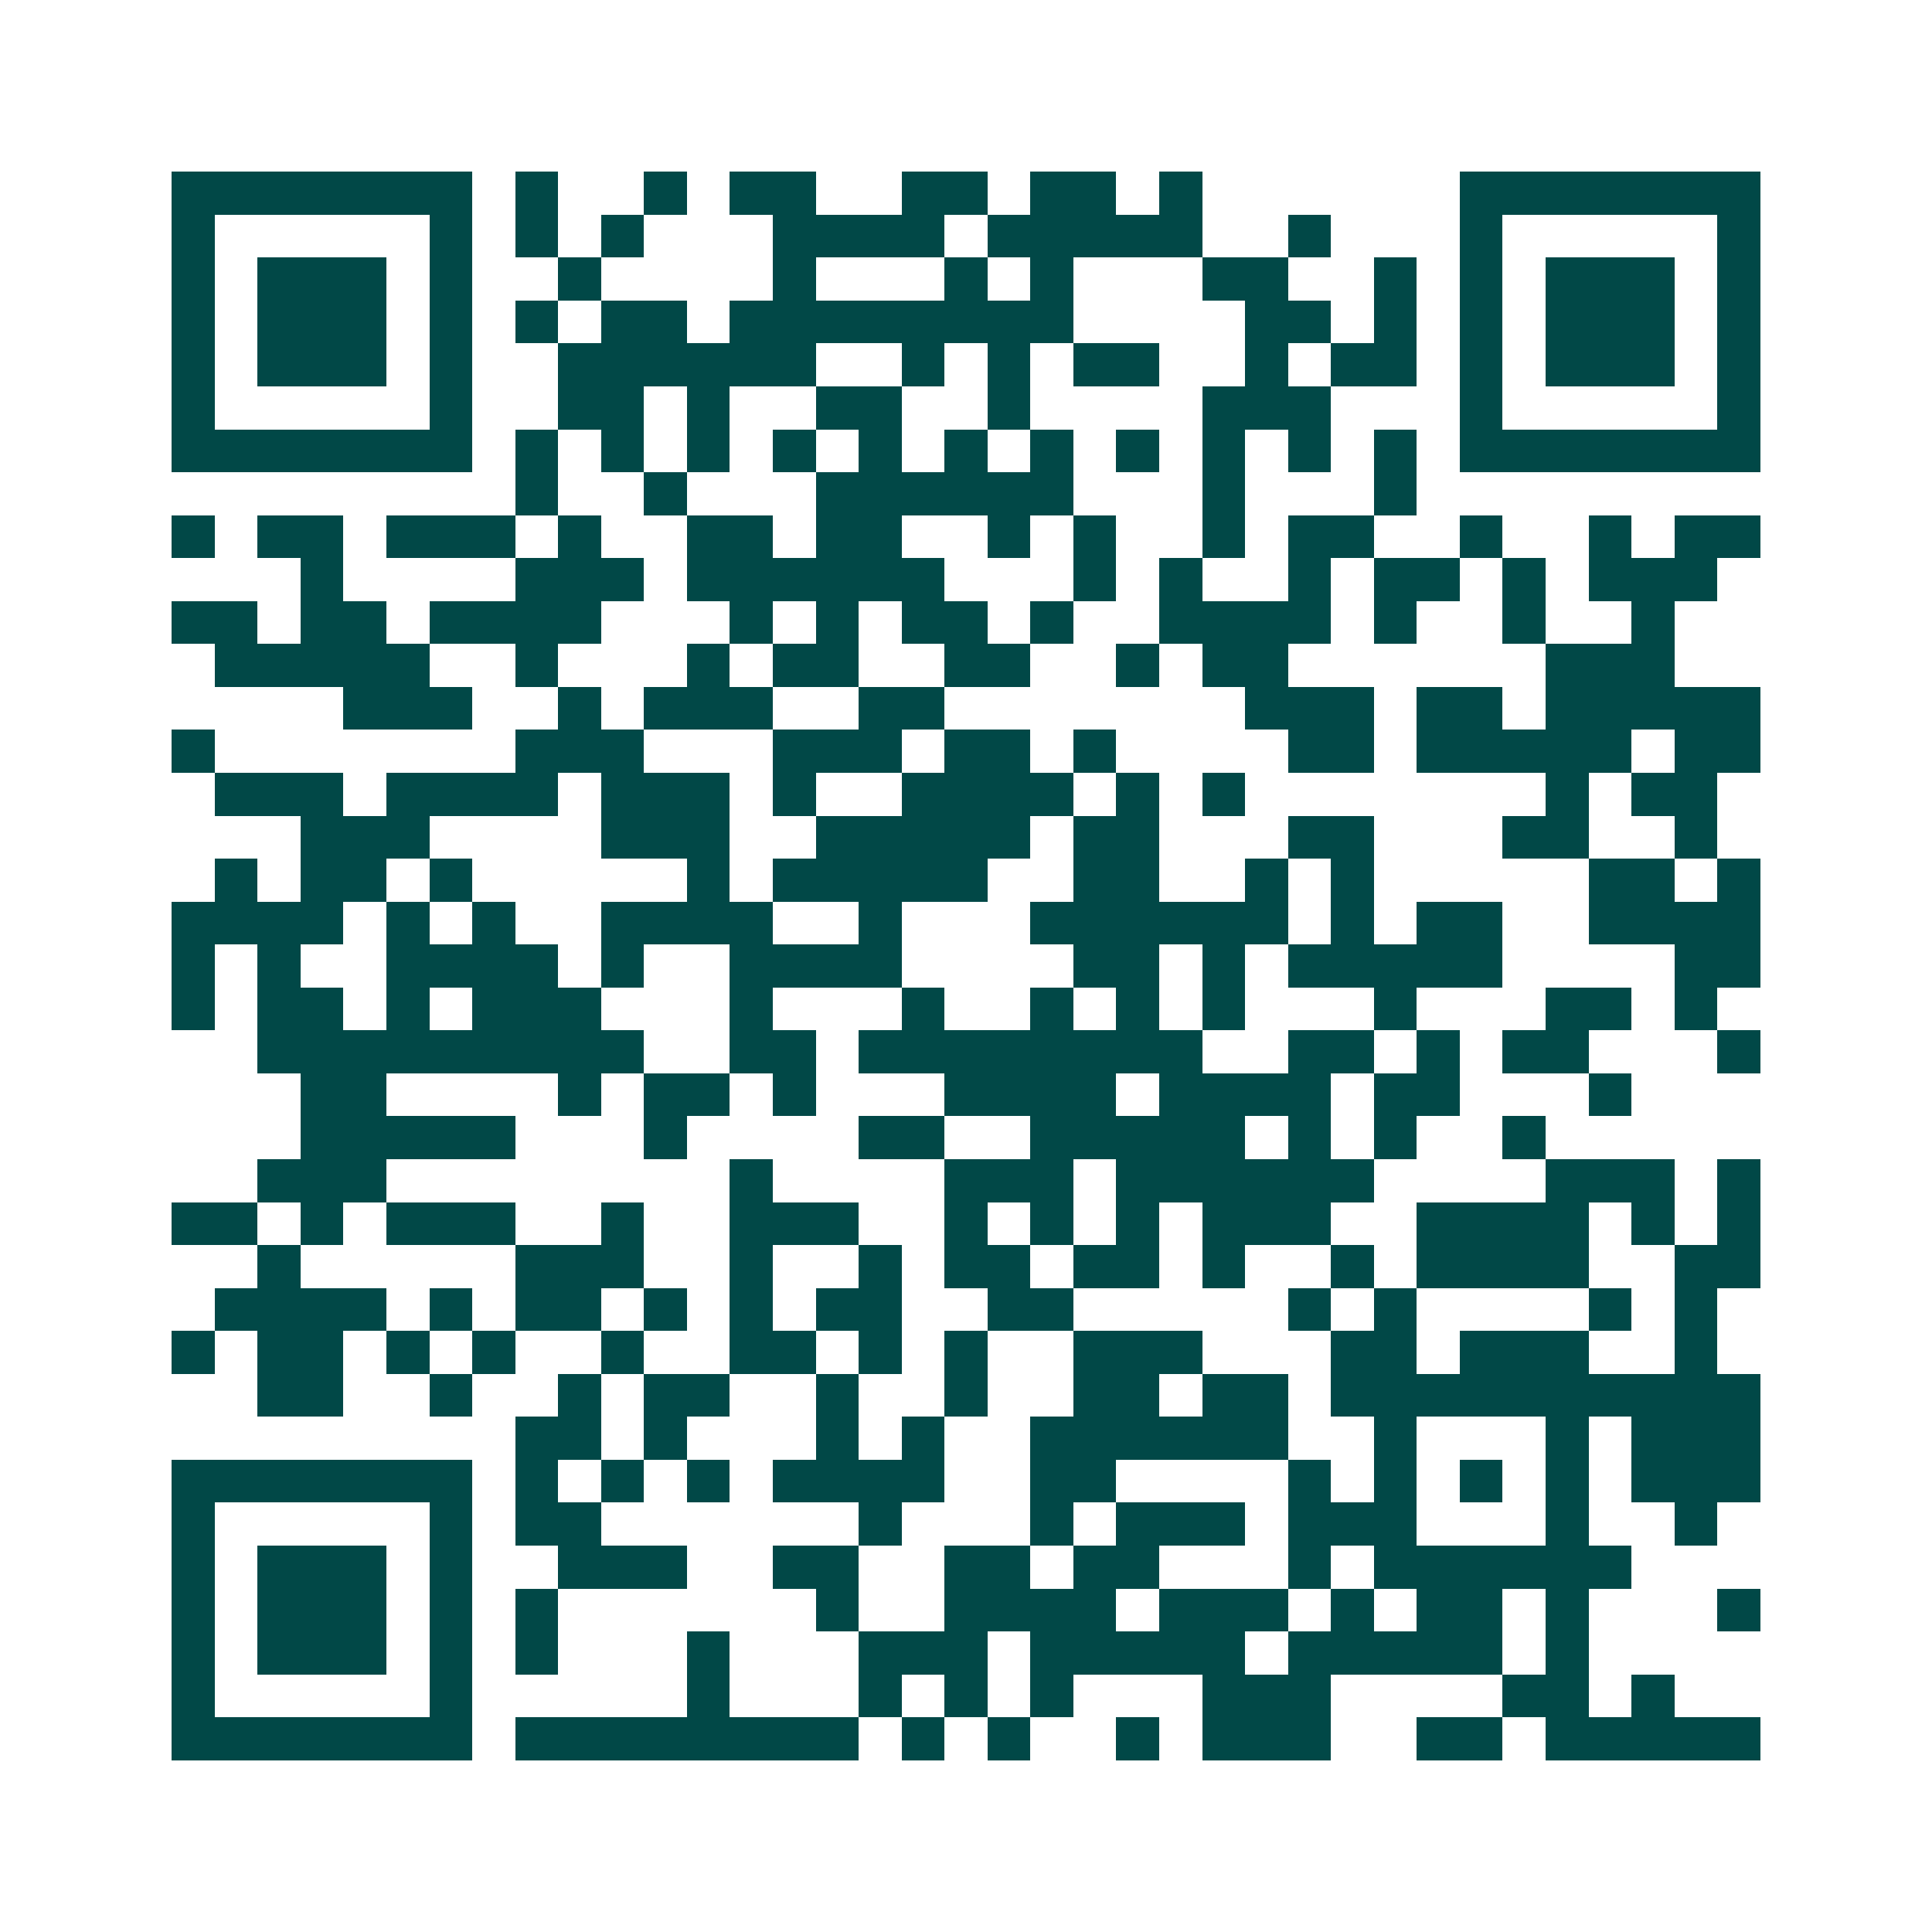 <svg xmlns="http://www.w3.org/2000/svg" width="200" height="200" viewBox="0 0 45 45" shape-rendering="crispEdges"><path fill="#ffffff" d="M0 0h45v45H0z"/><path stroke="#014847" d="M4 4.5h7m1 0h1m2 0h1m1 0h2m2 0h2m1 0h2m1 0h1m6 0h7M4 5.5h1m5 0h1m1 0h1m1 0h1m3 0h4m1 0h5m2 0h1m3 0h1m5 0h1M4 6.5h1m1 0h3m1 0h1m2 0h1m4 0h1m3 0h1m1 0h1m3 0h2m2 0h1m1 0h1m1 0h3m1 0h1M4 7.5h1m1 0h3m1 0h1m1 0h1m1 0h2m1 0h8m4 0h2m1 0h1m1 0h1m1 0h3m1 0h1M4 8.5h1m1 0h3m1 0h1m2 0h6m2 0h1m1 0h1m1 0h2m2 0h1m1 0h2m1 0h1m1 0h3m1 0h1M4 9.5h1m5 0h1m2 0h2m1 0h1m2 0h2m2 0h1m4 0h3m3 0h1m5 0h1M4 10.5h7m1 0h1m1 0h1m1 0h1m1 0h1m1 0h1m1 0h1m1 0h1m1 0h1m1 0h1m1 0h1m1 0h1m1 0h7M12 11.5h1m2 0h1m3 0h6m3 0h1m3 0h1M4 12.5h1m1 0h2m1 0h3m1 0h1m2 0h2m1 0h2m2 0h1m1 0h1m2 0h1m1 0h2m2 0h1m2 0h1m1 0h2M7 13.5h1m4 0h3m1 0h6m3 0h1m1 0h1m2 0h1m1 0h2m1 0h1m1 0h3M4 14.5h2m1 0h2m1 0h4m3 0h1m1 0h1m1 0h2m1 0h1m2 0h4m1 0h1m2 0h1m2 0h1M5 15.5h5m2 0h1m3 0h1m1 0h2m2 0h2m2 0h1m1 0h2m6 0h3M8 16.5h3m2 0h1m1 0h3m2 0h2m7 0h3m1 0h2m1 0h5M4 17.5h1m7 0h3m3 0h3m1 0h2m1 0h1m4 0h2m1 0h5m1 0h2M5 18.5h3m1 0h4m1 0h3m1 0h1m2 0h4m1 0h1m1 0h1m7 0h1m1 0h2M7 19.5h3m4 0h3m2 0h5m1 0h2m3 0h2m3 0h2m2 0h1M5 20.5h1m1 0h2m1 0h1m5 0h1m1 0h5m2 0h2m2 0h1m1 0h1m5 0h2m1 0h1M4 21.5h4m1 0h1m1 0h1m2 0h4m2 0h1m3 0h6m1 0h1m1 0h2m2 0h4M4 22.5h1m1 0h1m2 0h4m1 0h1m2 0h4m4 0h2m1 0h1m1 0h5m4 0h2M4 23.5h1m1 0h2m1 0h1m1 0h3m3 0h1m3 0h1m2 0h1m1 0h1m1 0h1m3 0h1m3 0h2m1 0h1M6 24.5h9m2 0h2m1 0h8m2 0h2m1 0h1m1 0h2m3 0h1M7 25.5h2m4 0h1m1 0h2m1 0h1m3 0h4m1 0h4m1 0h2m3 0h1M7 26.5h5m3 0h1m4 0h2m2 0h5m1 0h1m1 0h1m2 0h1M6 27.5h3m8 0h1m4 0h3m1 0h6m4 0h3m1 0h1M4 28.5h2m1 0h1m1 0h3m2 0h1m2 0h3m2 0h1m1 0h1m1 0h1m1 0h3m2 0h4m1 0h1m1 0h1M6 29.5h1m5 0h3m2 0h1m2 0h1m1 0h2m1 0h2m1 0h1m2 0h1m1 0h4m2 0h2M5 30.5h4m1 0h1m1 0h2m1 0h1m1 0h1m1 0h2m2 0h2m5 0h1m1 0h1m4 0h1m1 0h1M4 31.5h1m1 0h2m1 0h1m1 0h1m2 0h1m2 0h2m1 0h1m1 0h1m2 0h3m3 0h2m1 0h3m2 0h1M6 32.5h2m2 0h1m2 0h1m1 0h2m2 0h1m2 0h1m2 0h2m1 0h2m1 0h10M12 33.5h2m1 0h1m3 0h1m1 0h1m2 0h6m2 0h1m3 0h1m1 0h3M4 34.5h7m1 0h1m1 0h1m1 0h1m1 0h4m2 0h2m4 0h1m1 0h1m1 0h1m1 0h1m1 0h3M4 35.5h1m5 0h1m1 0h2m6 0h1m3 0h1m1 0h3m1 0h3m3 0h1m2 0h1M4 36.5h1m1 0h3m1 0h1m2 0h3m2 0h2m2 0h2m1 0h2m3 0h1m1 0h6M4 37.5h1m1 0h3m1 0h1m1 0h1m6 0h1m2 0h4m1 0h3m1 0h1m1 0h2m1 0h1m3 0h1M4 38.5h1m1 0h3m1 0h1m1 0h1m3 0h1m3 0h3m1 0h5m1 0h5m1 0h1M4 39.5h1m5 0h1m5 0h1m3 0h1m1 0h1m1 0h1m3 0h3m4 0h2m1 0h1M4 40.5h7m1 0h8m1 0h1m1 0h1m2 0h1m1 0h3m2 0h2m1 0h5"/></svg>
